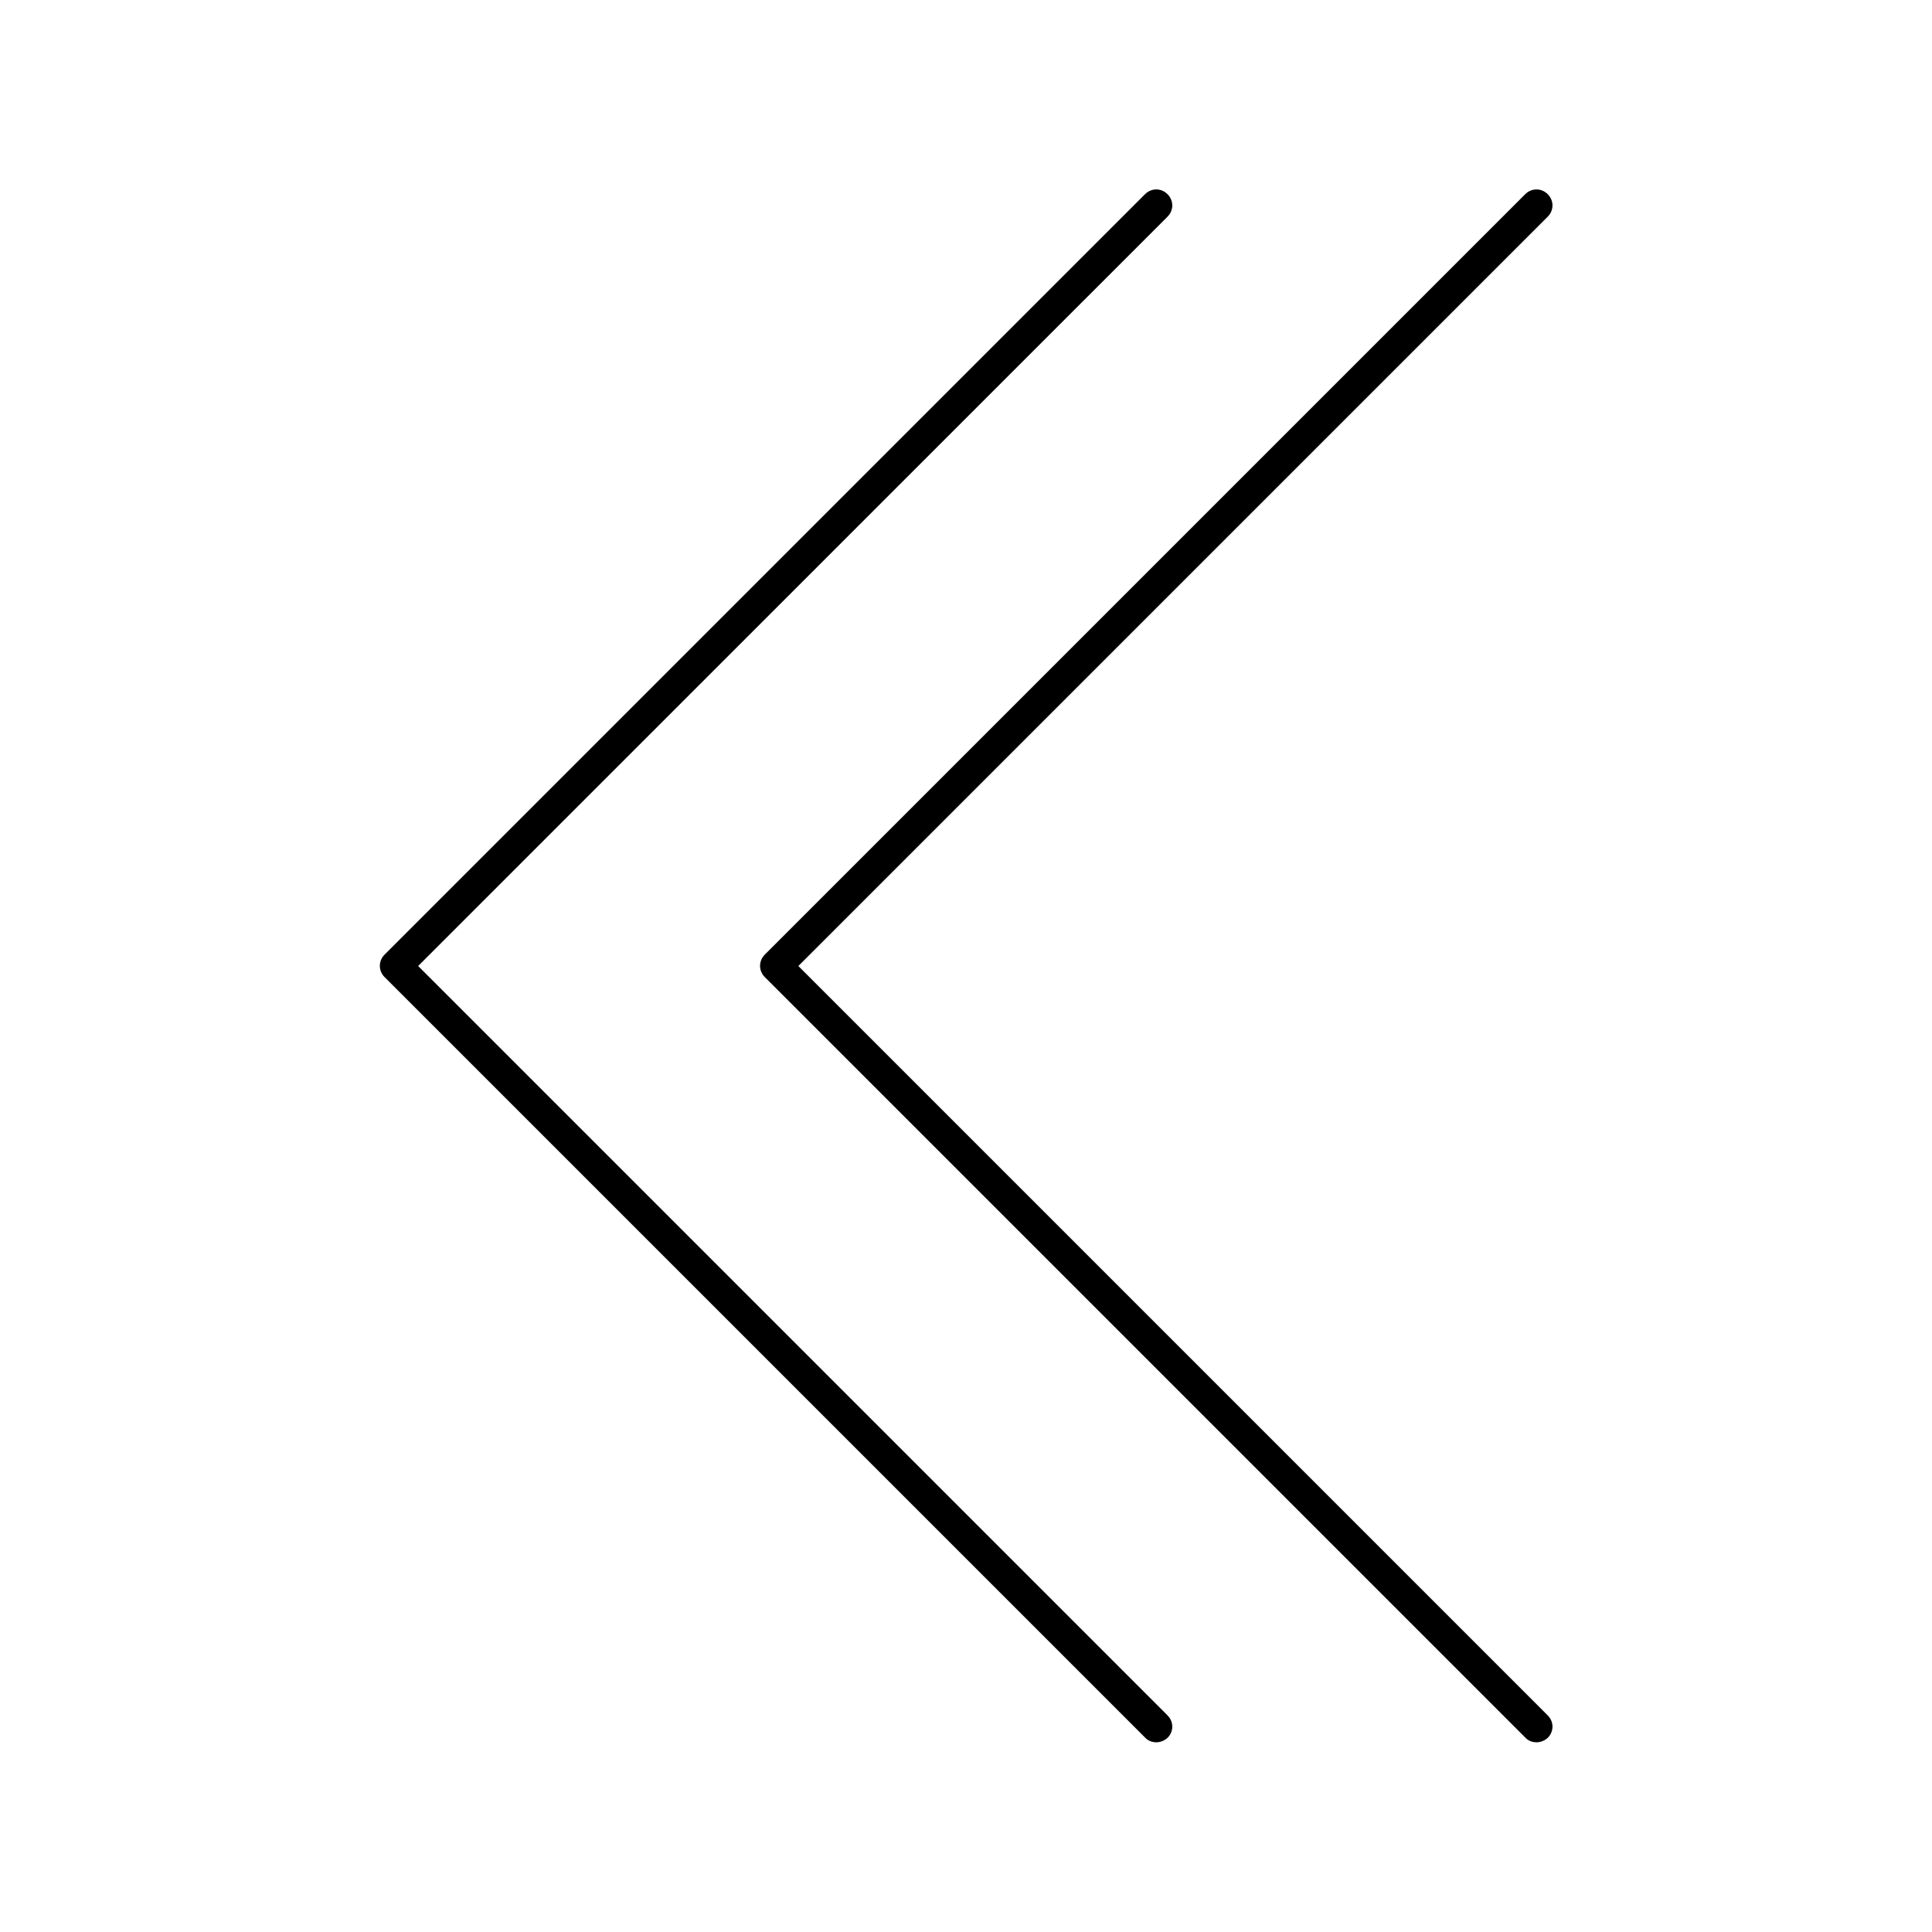 <?xml version="1.0" encoding="UTF-8"?>
<!-- Uploaded to: SVG Repo, www.svgrepo.com, Generator: SVG Repo Mixer Tools -->
<svg fill="#000000" width="800px" height="800px" version="1.1" viewBox="144 144 512 512" xmlns="http://www.w3.org/2000/svg">
 <g>
  <path d="m551.14 605.72c-1.09 0-2.184-0.418-2.938-1.258l-201.52-201.52c-1.68-1.68-1.68-4.281 0-5.961l201.52-201.52c1.68-1.68 4.281-1.68 5.961 0 1.68 1.68 1.68 4.281 0 5.961l-198.59 198.58 198.59 198.59c1.68 1.68 1.68 4.281 0 5.961-0.84 0.754-1.93 1.176-3.023 1.176z"/>
  <path d="m450.38 605.72c-1.09 0-2.184-0.418-2.938-1.258l-201.52-201.52c-1.68-1.68-1.68-4.281 0-5.961l201.52-201.52c1.68-1.68 4.281-1.68 5.961 0 1.68 1.68 1.68 4.281 0 5.961l-198.59 198.58 198.59 198.59c1.68 1.68 1.68 4.281 0 5.961-0.84 0.754-1.93 1.176-3.023 1.176z"/>
 </g>
</svg>